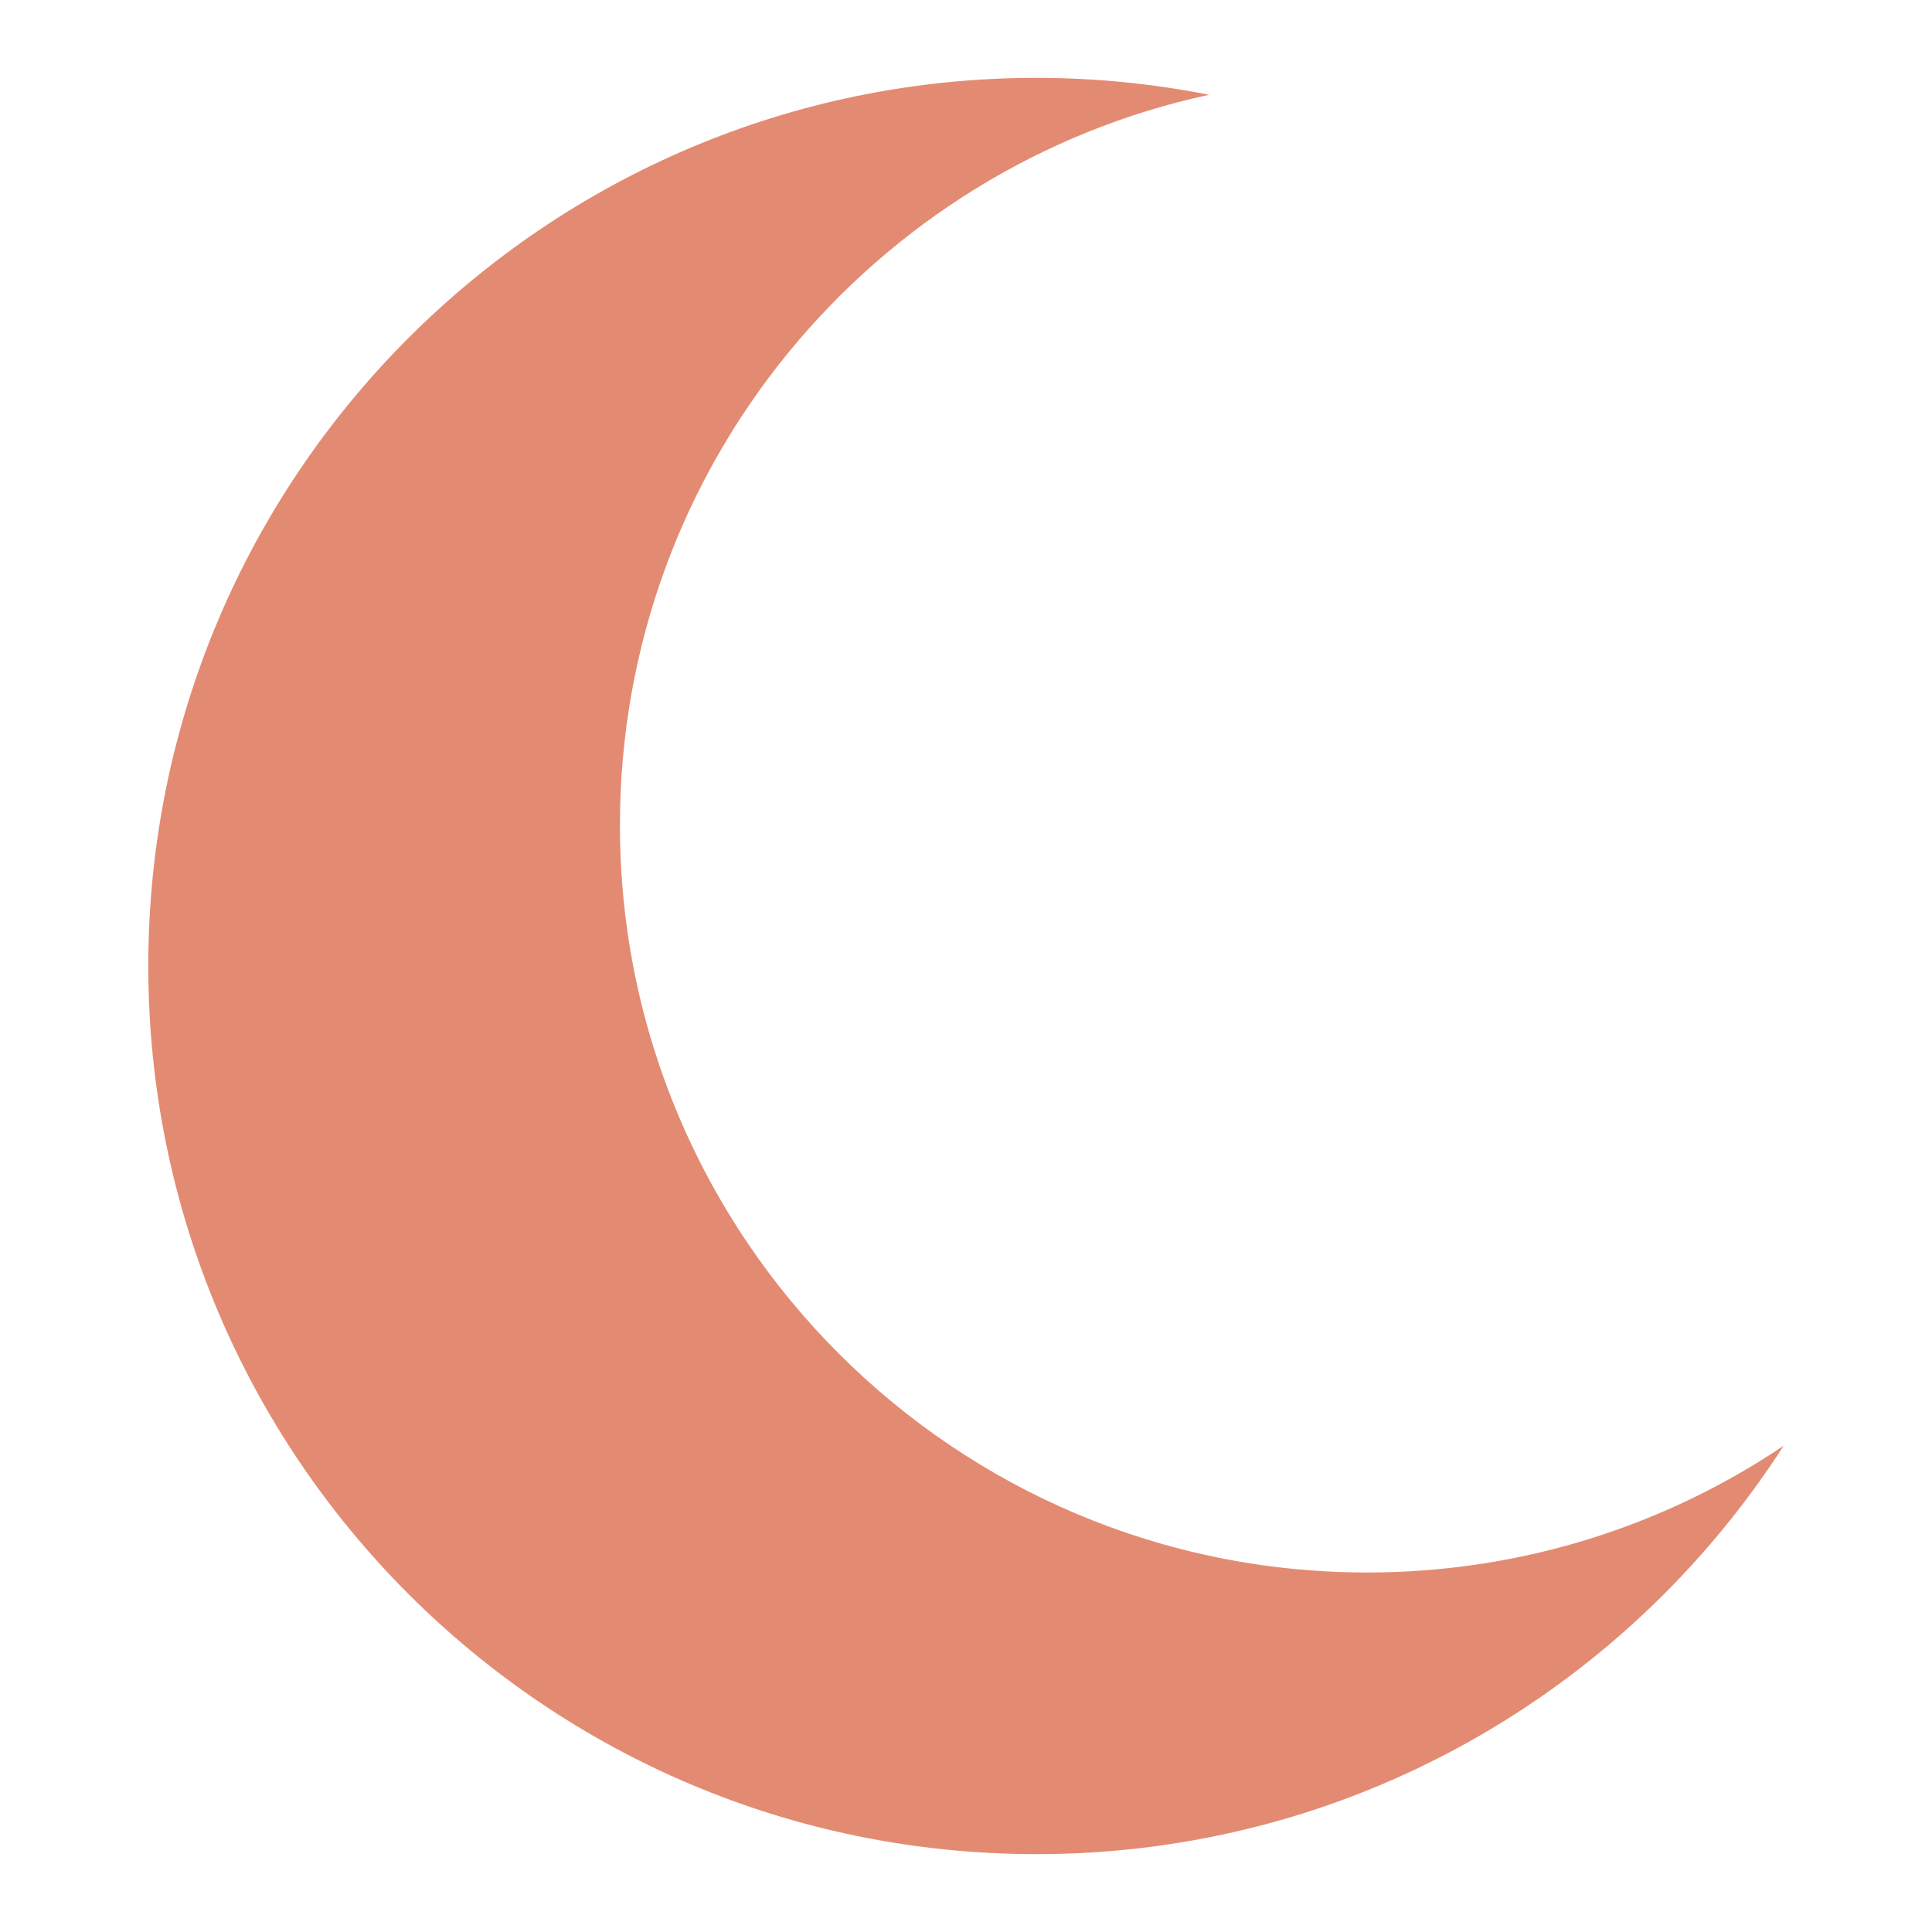 <?xml version="1.0" encoding="UTF-8"?><svg id="Ebene_1" xmlns="http://www.w3.org/2000/svg" viewBox="0 0 500 500"><defs><style>.cls-1{fill:none;}.cls-2{fill:#e38b72;}</style></defs><rect class="cls-1" width="500" height="500"/><path class="cls-2" d="M160.44,213.55c0-92.77,65.33-170.24,152.48-189.02-14.46-2.85-29.39-4.38-44.69-4.38-126.94,0-229.85,102.91-229.85,229.85s102.91,229.85,229.85,229.85c81.19,0,152.49-42.13,193.38-105.69-30.8,20.71-67.87,32.8-107.77,32.8-106.81,0-193.4-86.59-193.4-193.4h0Z"/></svg>
